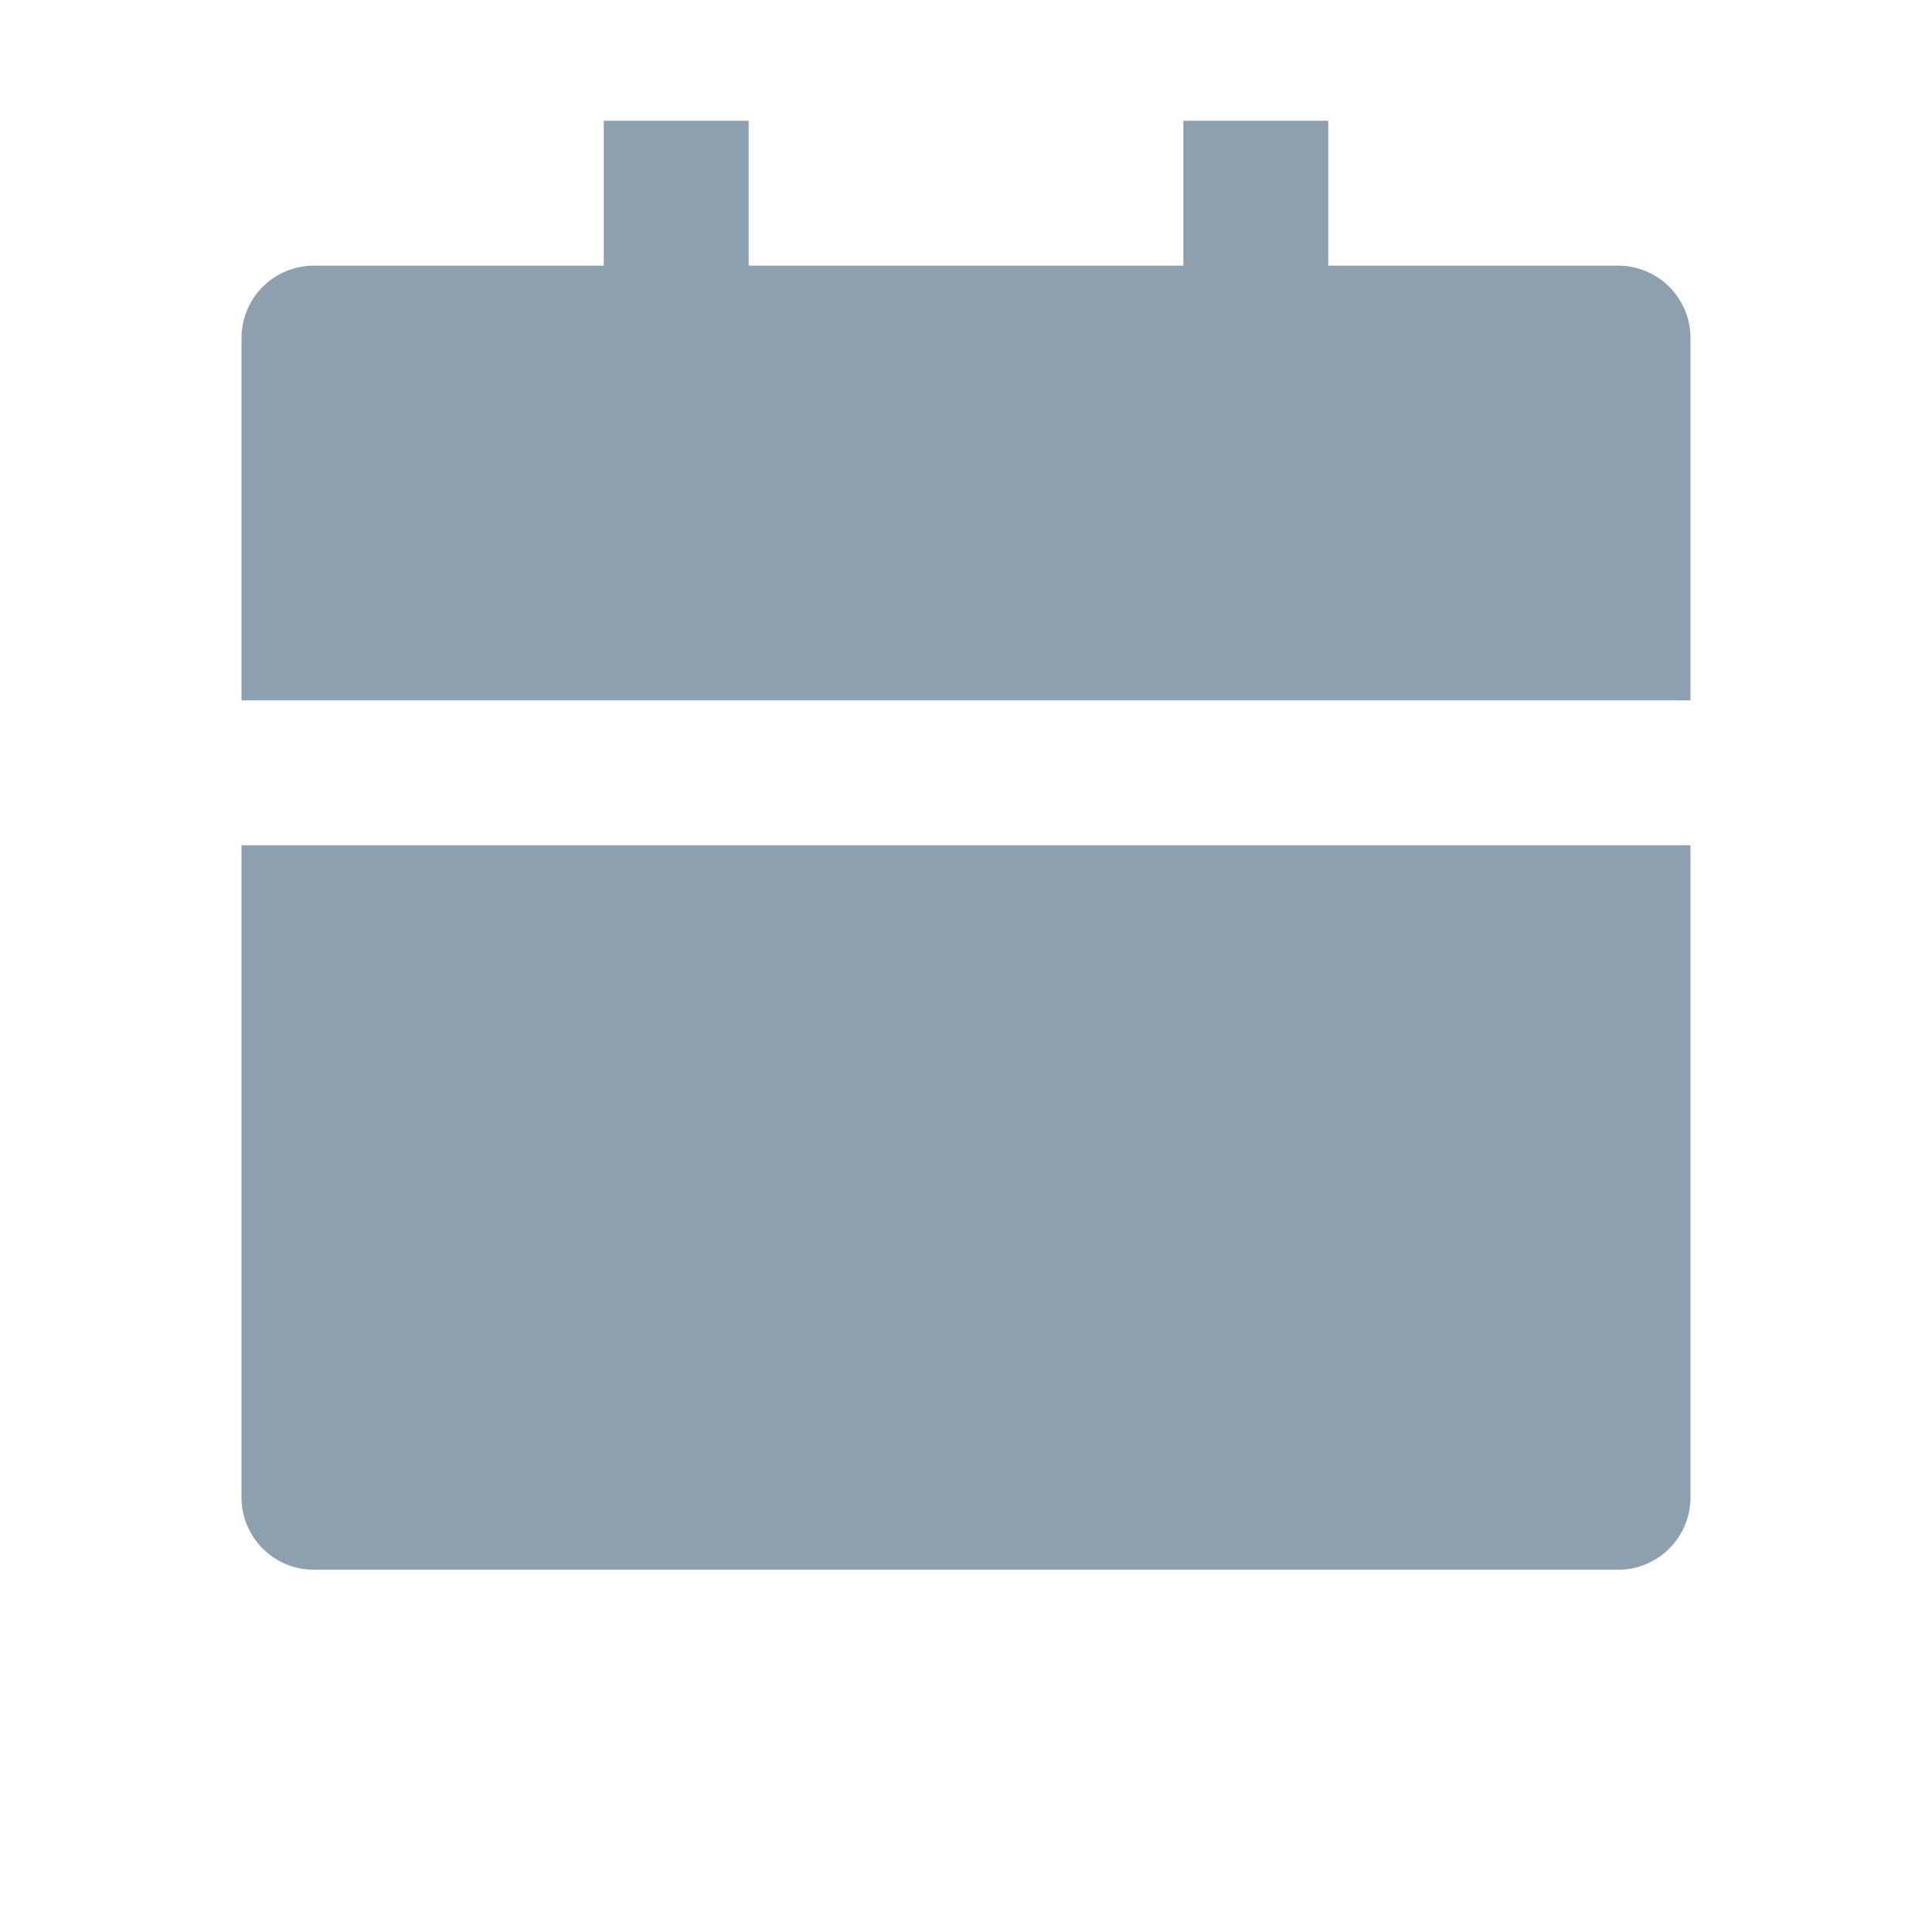 <svg xmlns="http://www.w3.org/2000/svg" width="16" height="16" viewBox="0 0 16 16">
  <g id="calendar-fill_1_" data-name="calendar-fill(1)" opacity="0.5">
    <path id="Path_9" data-name="Path 9" d="M0,0H16V16H0Z" fill="none"/>
    <path id="Path_10" data-name="Path 10" d="M2,7H14v5.4a.6.6,0,0,1-.6.6H2.6a.6.6,0,0,1-.6-.6Zm9-4.8h2.4a.6.6,0,0,1,.6.6v3H2v-3a.6.6,0,0,1,.6-.6H5V1H6.2V2.2H9.8V1H11Z" fill="#1b4161"/>
  </g>
</svg>
